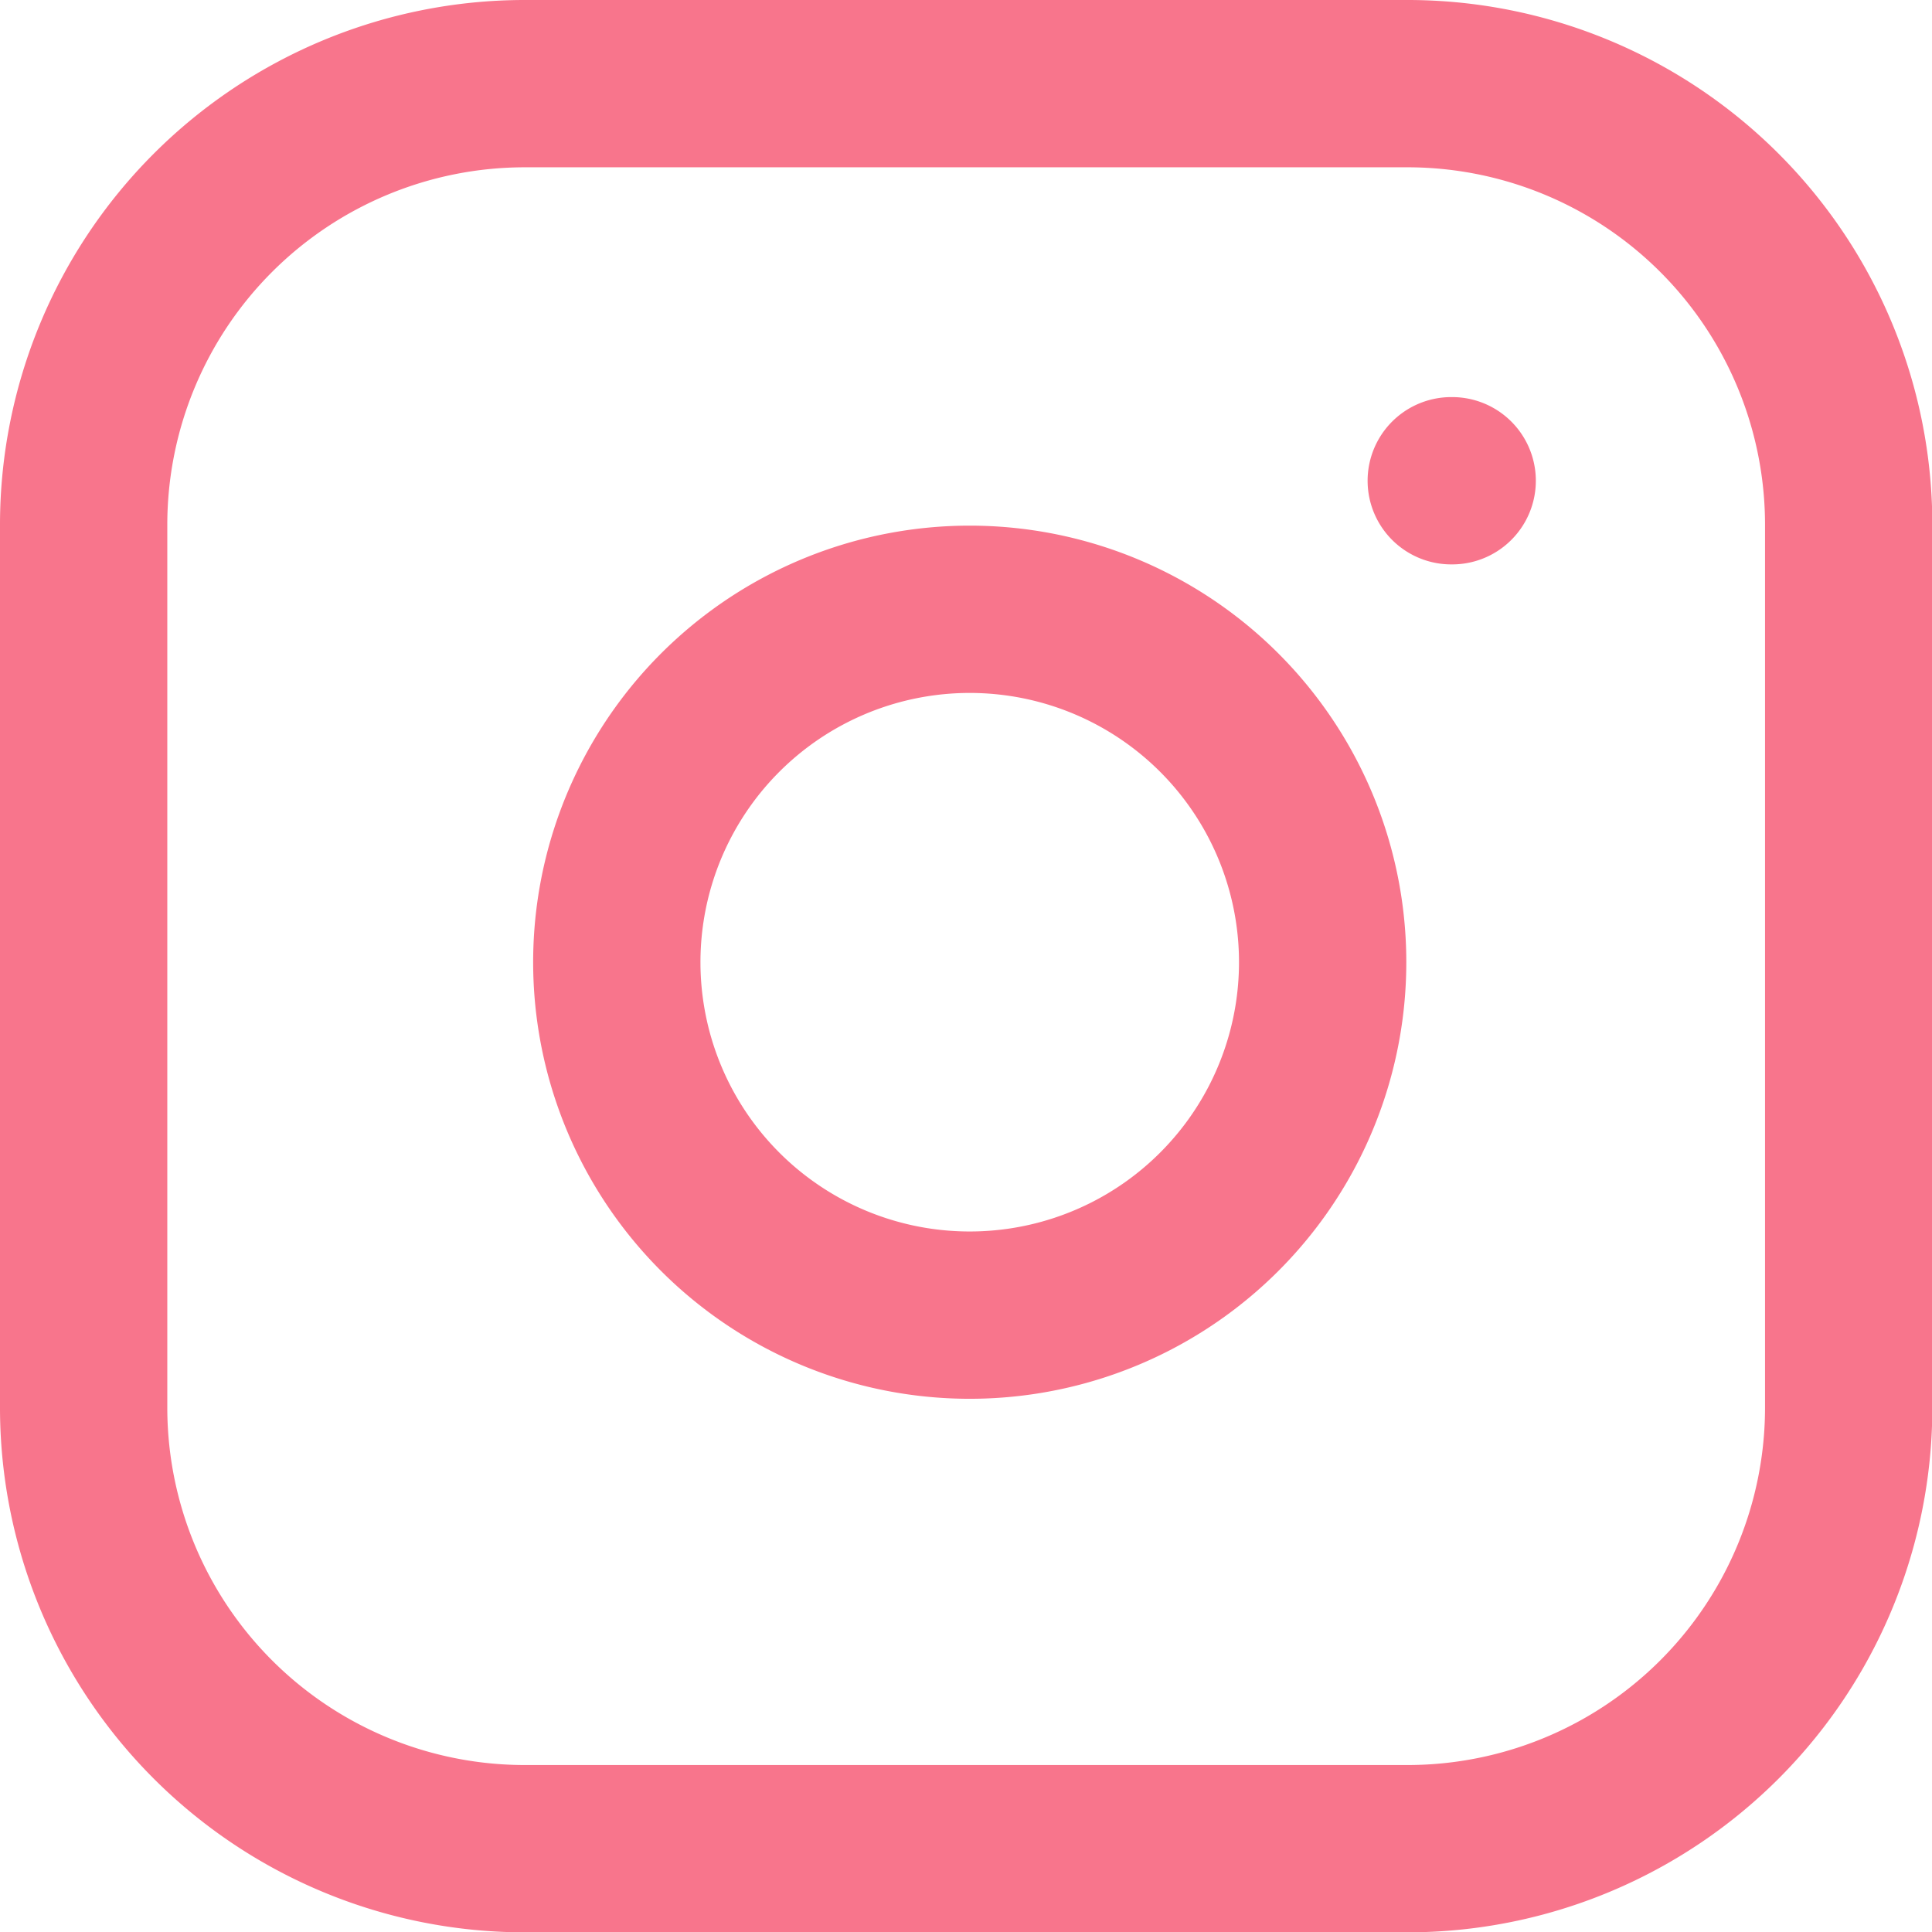 <svg xmlns="http://www.w3.org/2000/svg" width="23.096" height="23.096" viewBox="0 0 23.096 23.096">
  <g id="Icon_feather-instagram" data-name="Icon feather-instagram" transform="translate(1 1)">
    <path id="パス_1" data-name="パス 1" d="M8.274,3H18.822A5.274,5.274,0,0,1,24.1,8.274V18.822A5.274,5.274,0,0,1,18.822,24.1H8.274A5.274,5.274,0,0,1,3,18.822V8.274A5.274,5.274,0,0,1,8.274,3Z" transform="translate(-3 -3)" fill="none" stroke="#f8758c" stroke-linecap="round" stroke-linejoin="round" stroke-width="2"/>
    <path id="パス_2" data-name="パス 2" d="M20.457,14.887A4.219,4.219,0,1,1,16.9,11.332,4.219,4.219,0,0,1,20.457,14.887ZM22.04,9.75h.011" transform="translate(-5.691 -5.003)" fill="none" stroke="#f8758c" stroke-linecap="round" stroke-linejoin="round" stroke-width="2"/>
  </g>
</svg>
